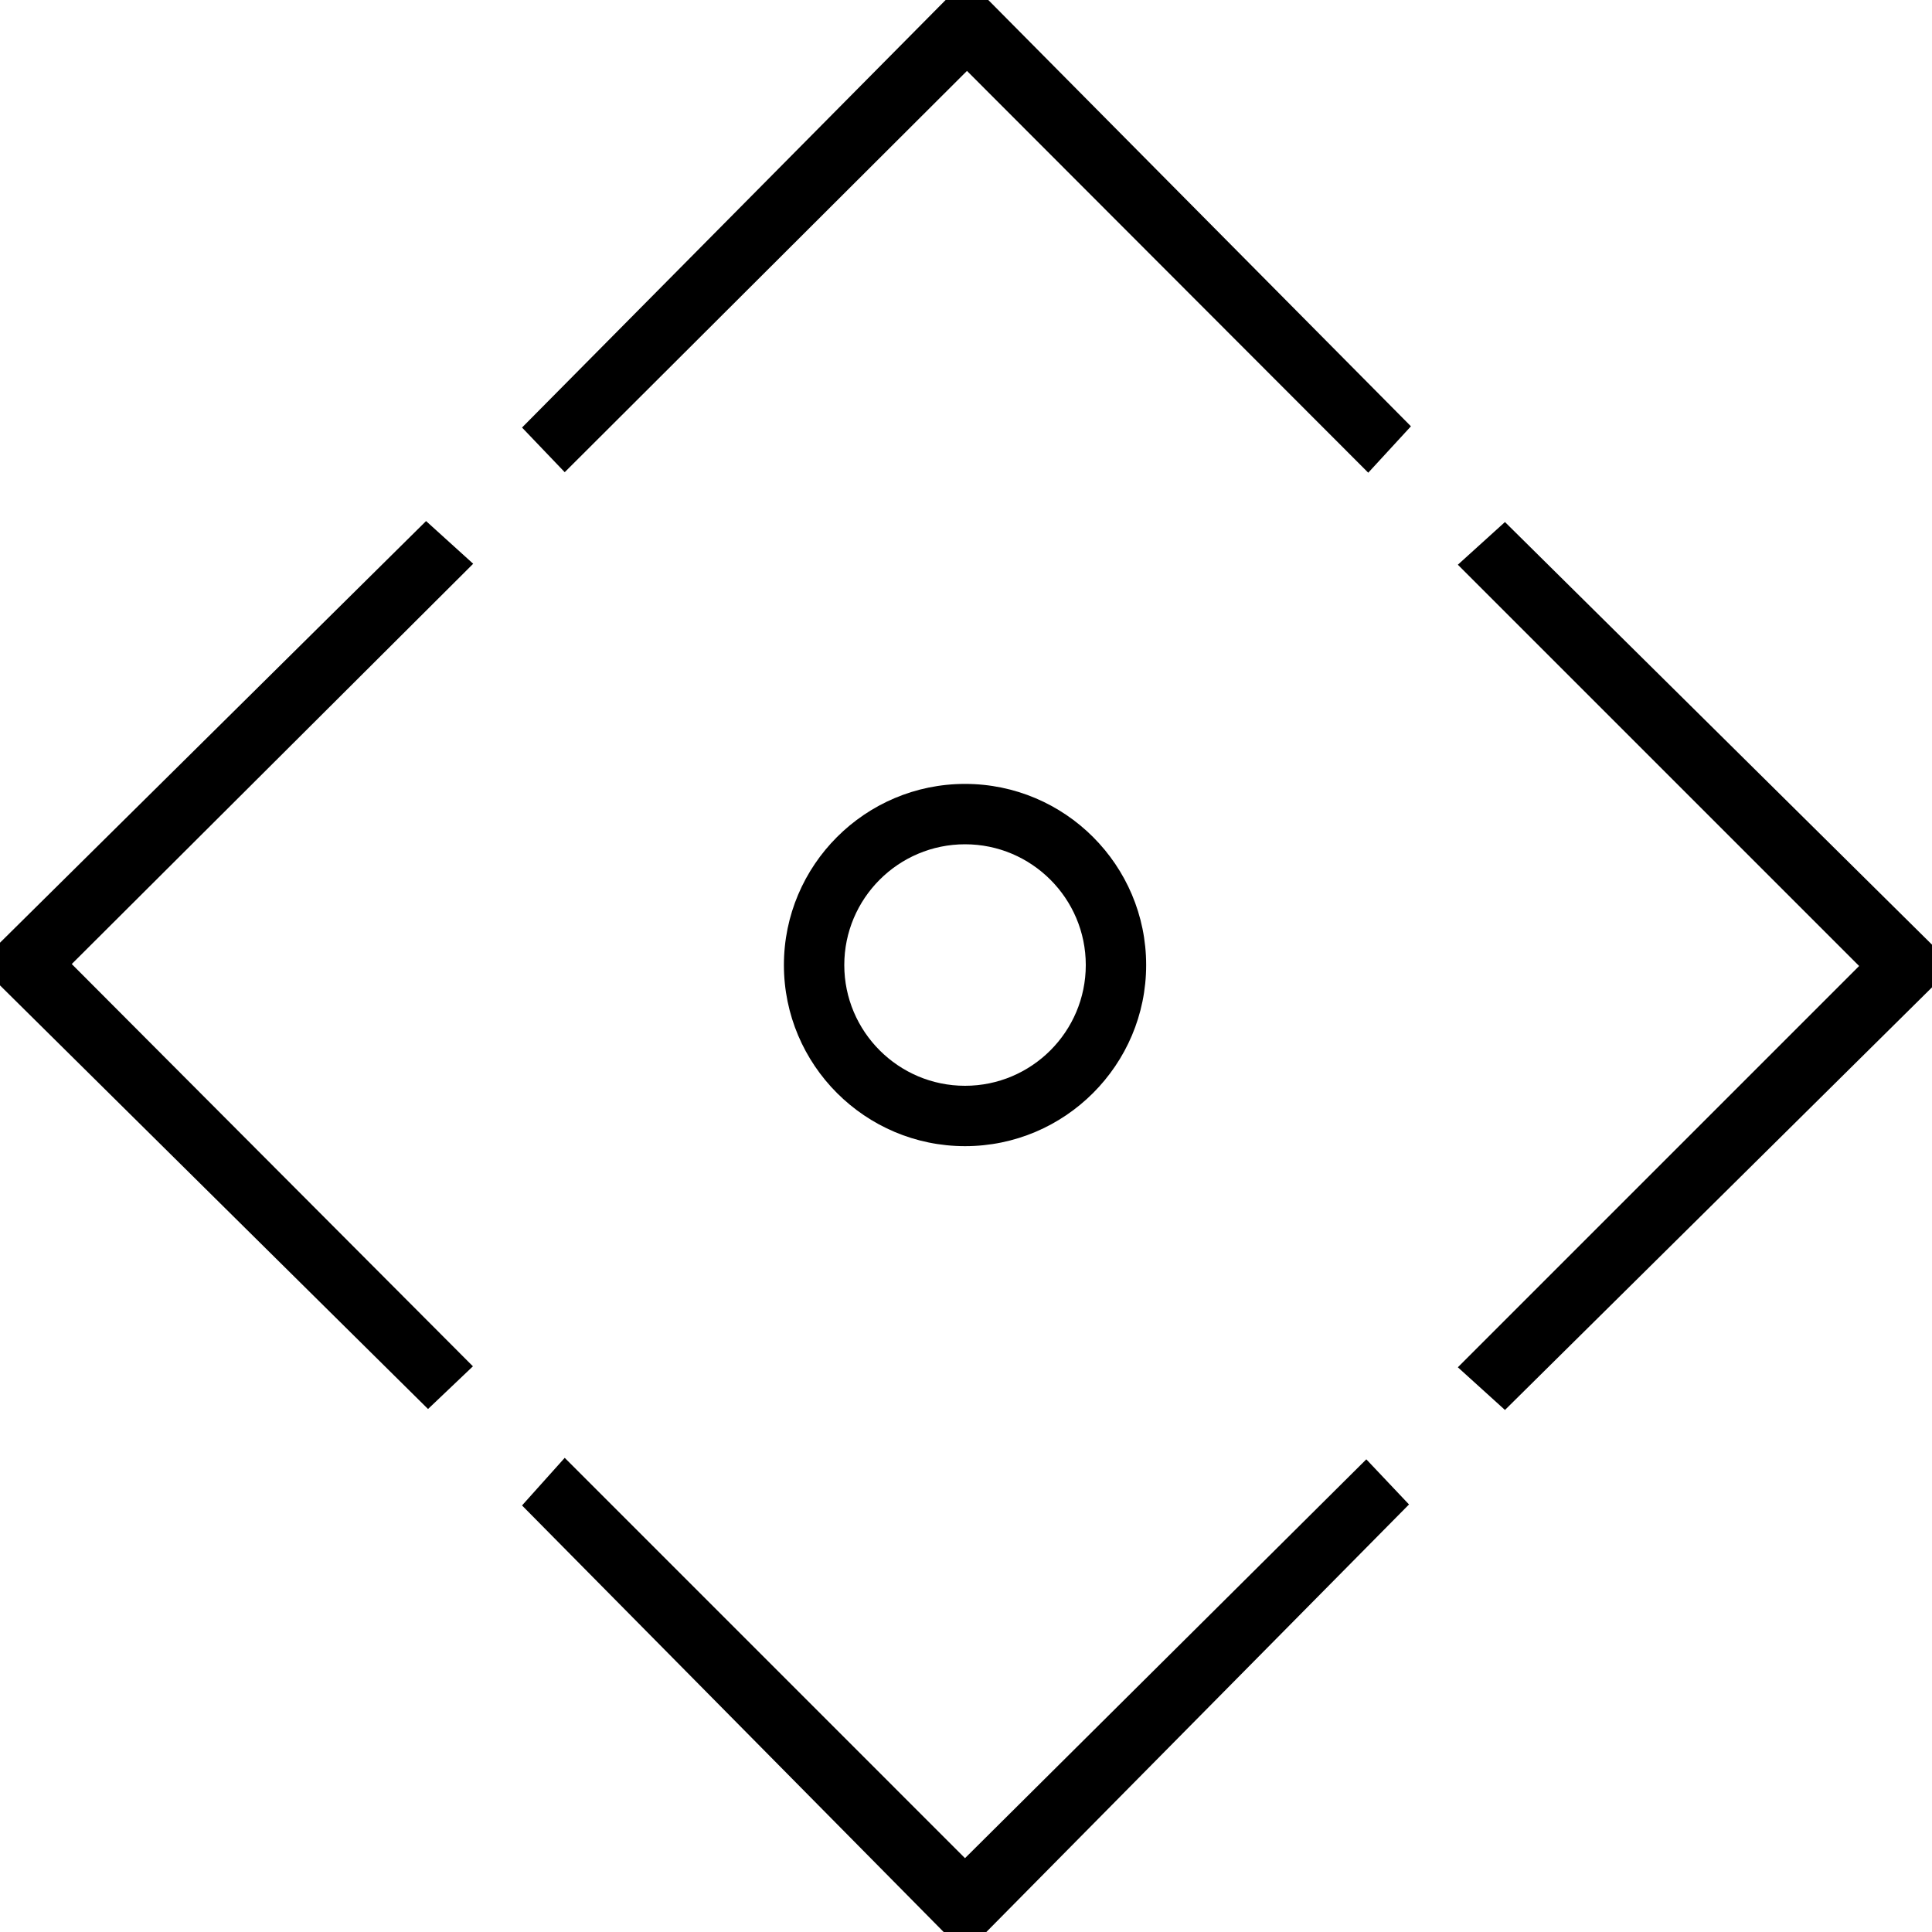 <?xml version="1.0" encoding="utf-8"?>
<!-- Generator: Adobe Illustrator 16.0.0, SVG Export Plug-In . SVG Version: 6.00 Build 0)  -->
<!DOCTYPE svg PUBLIC "-//W3C//DTD SVG 1.1//EN" "http://www.w3.org/Graphics/SVG/1.1/DTD/svg11.dtd">
<svg version="1.1" id="Layer_1" xmlns="http://www.w3.org/2000/svg" xmlns:xlink="http://www.w3.org/1999/xlink" x="0px" y="0px"
	 width="64px" height="64px" viewBox="0 0 64 64" enable-background="new 0 0 64 64" xml:space="preserve">
<g>
	<polygon points="31.967,61.554 18.707,48.293 17.293,49.87 31.26,64 32.674,64 46.675,49.837 45.261,48.342 	"/>
	<polygon points="31.325,0 17.293,14.163 18.707,15.642 32.032,2.349 45.325,15.659 46.739,14.122 32.739,0 	"/>
	<path d="M37.968,31.968c0-3.309-2.691-6-6-6s-6,2.691-6,6s2.691,6,6,6S37.968,35.276,37.968,31.968z M27.968,31.968
		c0-2.206,1.794-4,4-4s4,1.794,4,4s-1.794,4-4,4S27.968,34.173,27.968,31.968z"/>
	<polygon points="48.293,18.707 61.586,32 48.293,45.293 49.854,46.707 64,32.707 64,31.293 49.854,17.293 	"/>
	<polygon points="15.675,18.675 14.114,17.261 0,31.228 0,32.642 14.179,46.675 15.666,45.261 2.377,31.935 	"/>
</g>
</svg>
